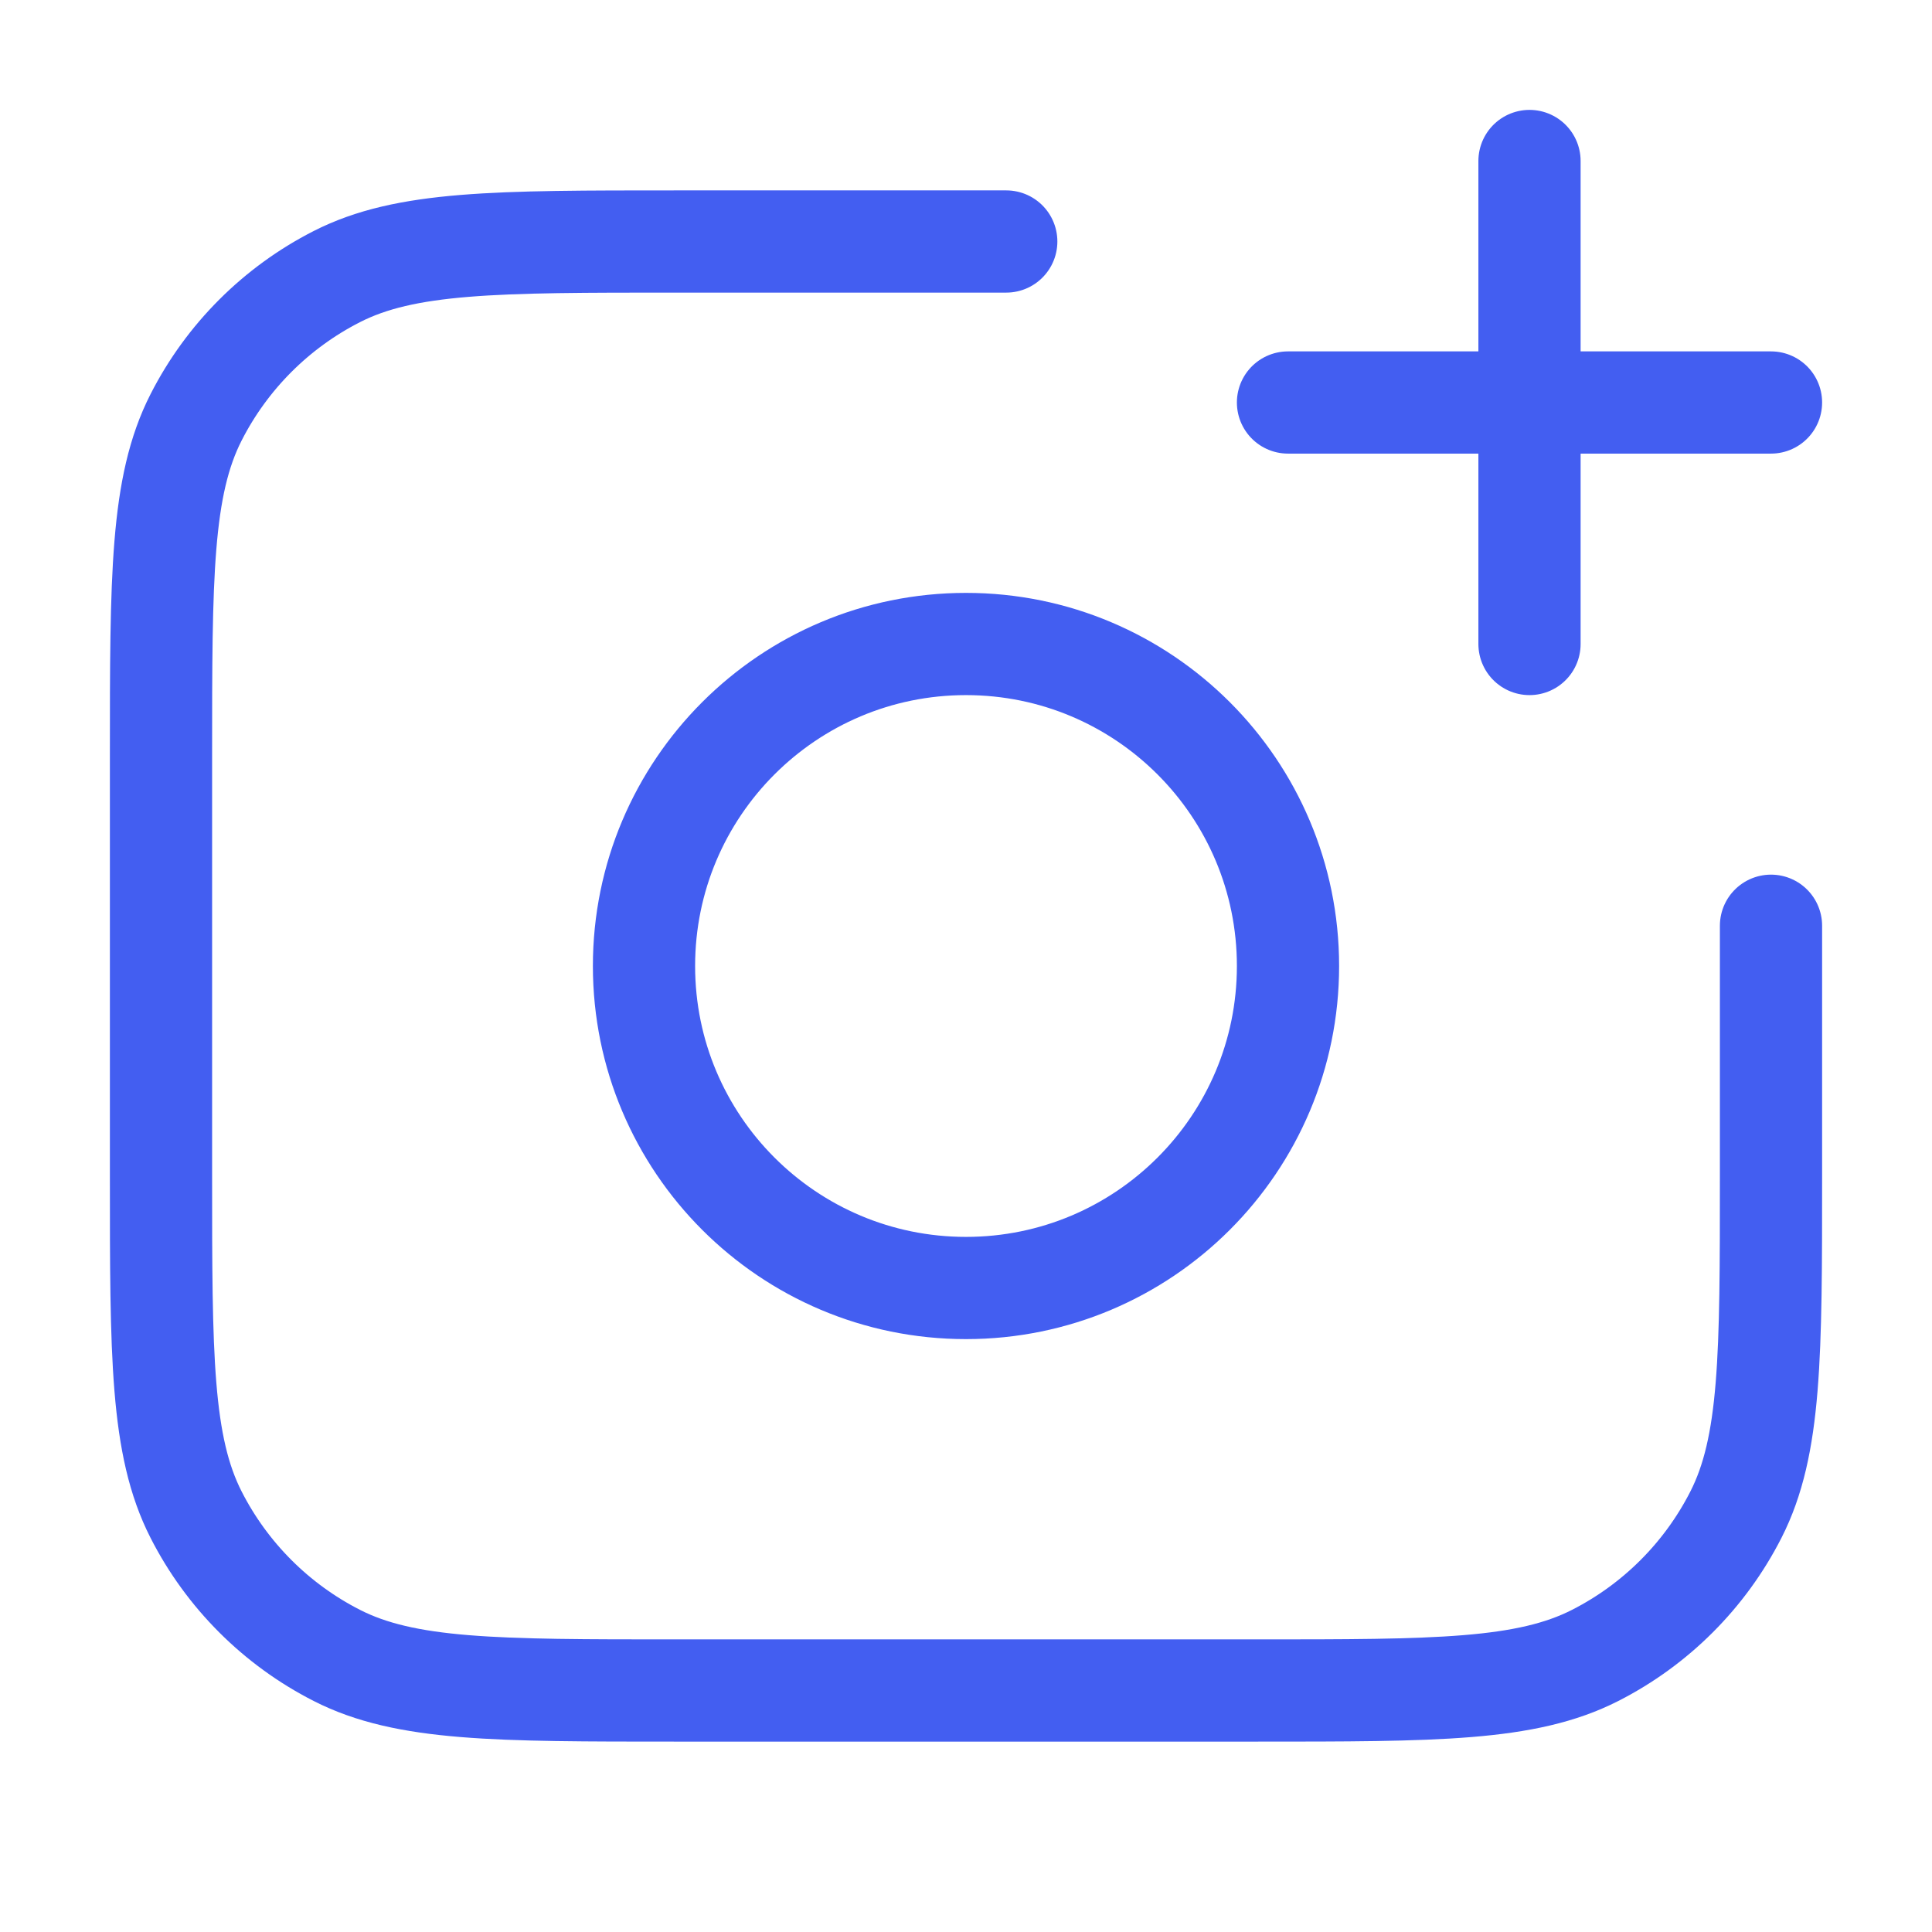 <svg xmlns="http://www.w3.org/2000/svg" width="189" height="189" viewBox="0 0 189 189" fill="none">
<path d="M173.25 90.562V114.975C173.25 132.617 173.25 141.437 169.817 148.176C166.797 154.103 161.978 158.922 156.051 161.942C149.312 165.375 140.492 165.375 122.85 165.375H66.15C48.508 165.375 39.688 165.375 32.949 161.942C27.022 158.922 22.203 154.103 19.183 148.176C15.75 141.437 15.75 132.617 15.75 114.975V74.025C15.75 56.383 15.75 47.562 19.183 40.824C22.203 34.897 27.022 30.078 32.949 27.058C39.688 23.625 48.508 23.625 66.15 23.625H98.438M149.625 63V15.75M126 39.375H173.25M126 94.5C126 111.897 111.897 126 94.5 126C77.103 126 63 111.897 63 94.5C63 77.103 77.103 63 94.5 63C111.897 63 126 77.103 126 94.5Z" stroke="#435EF1" stroke-width="10" stroke-linecap="round" stroke-linejoin="round"/>
</svg>